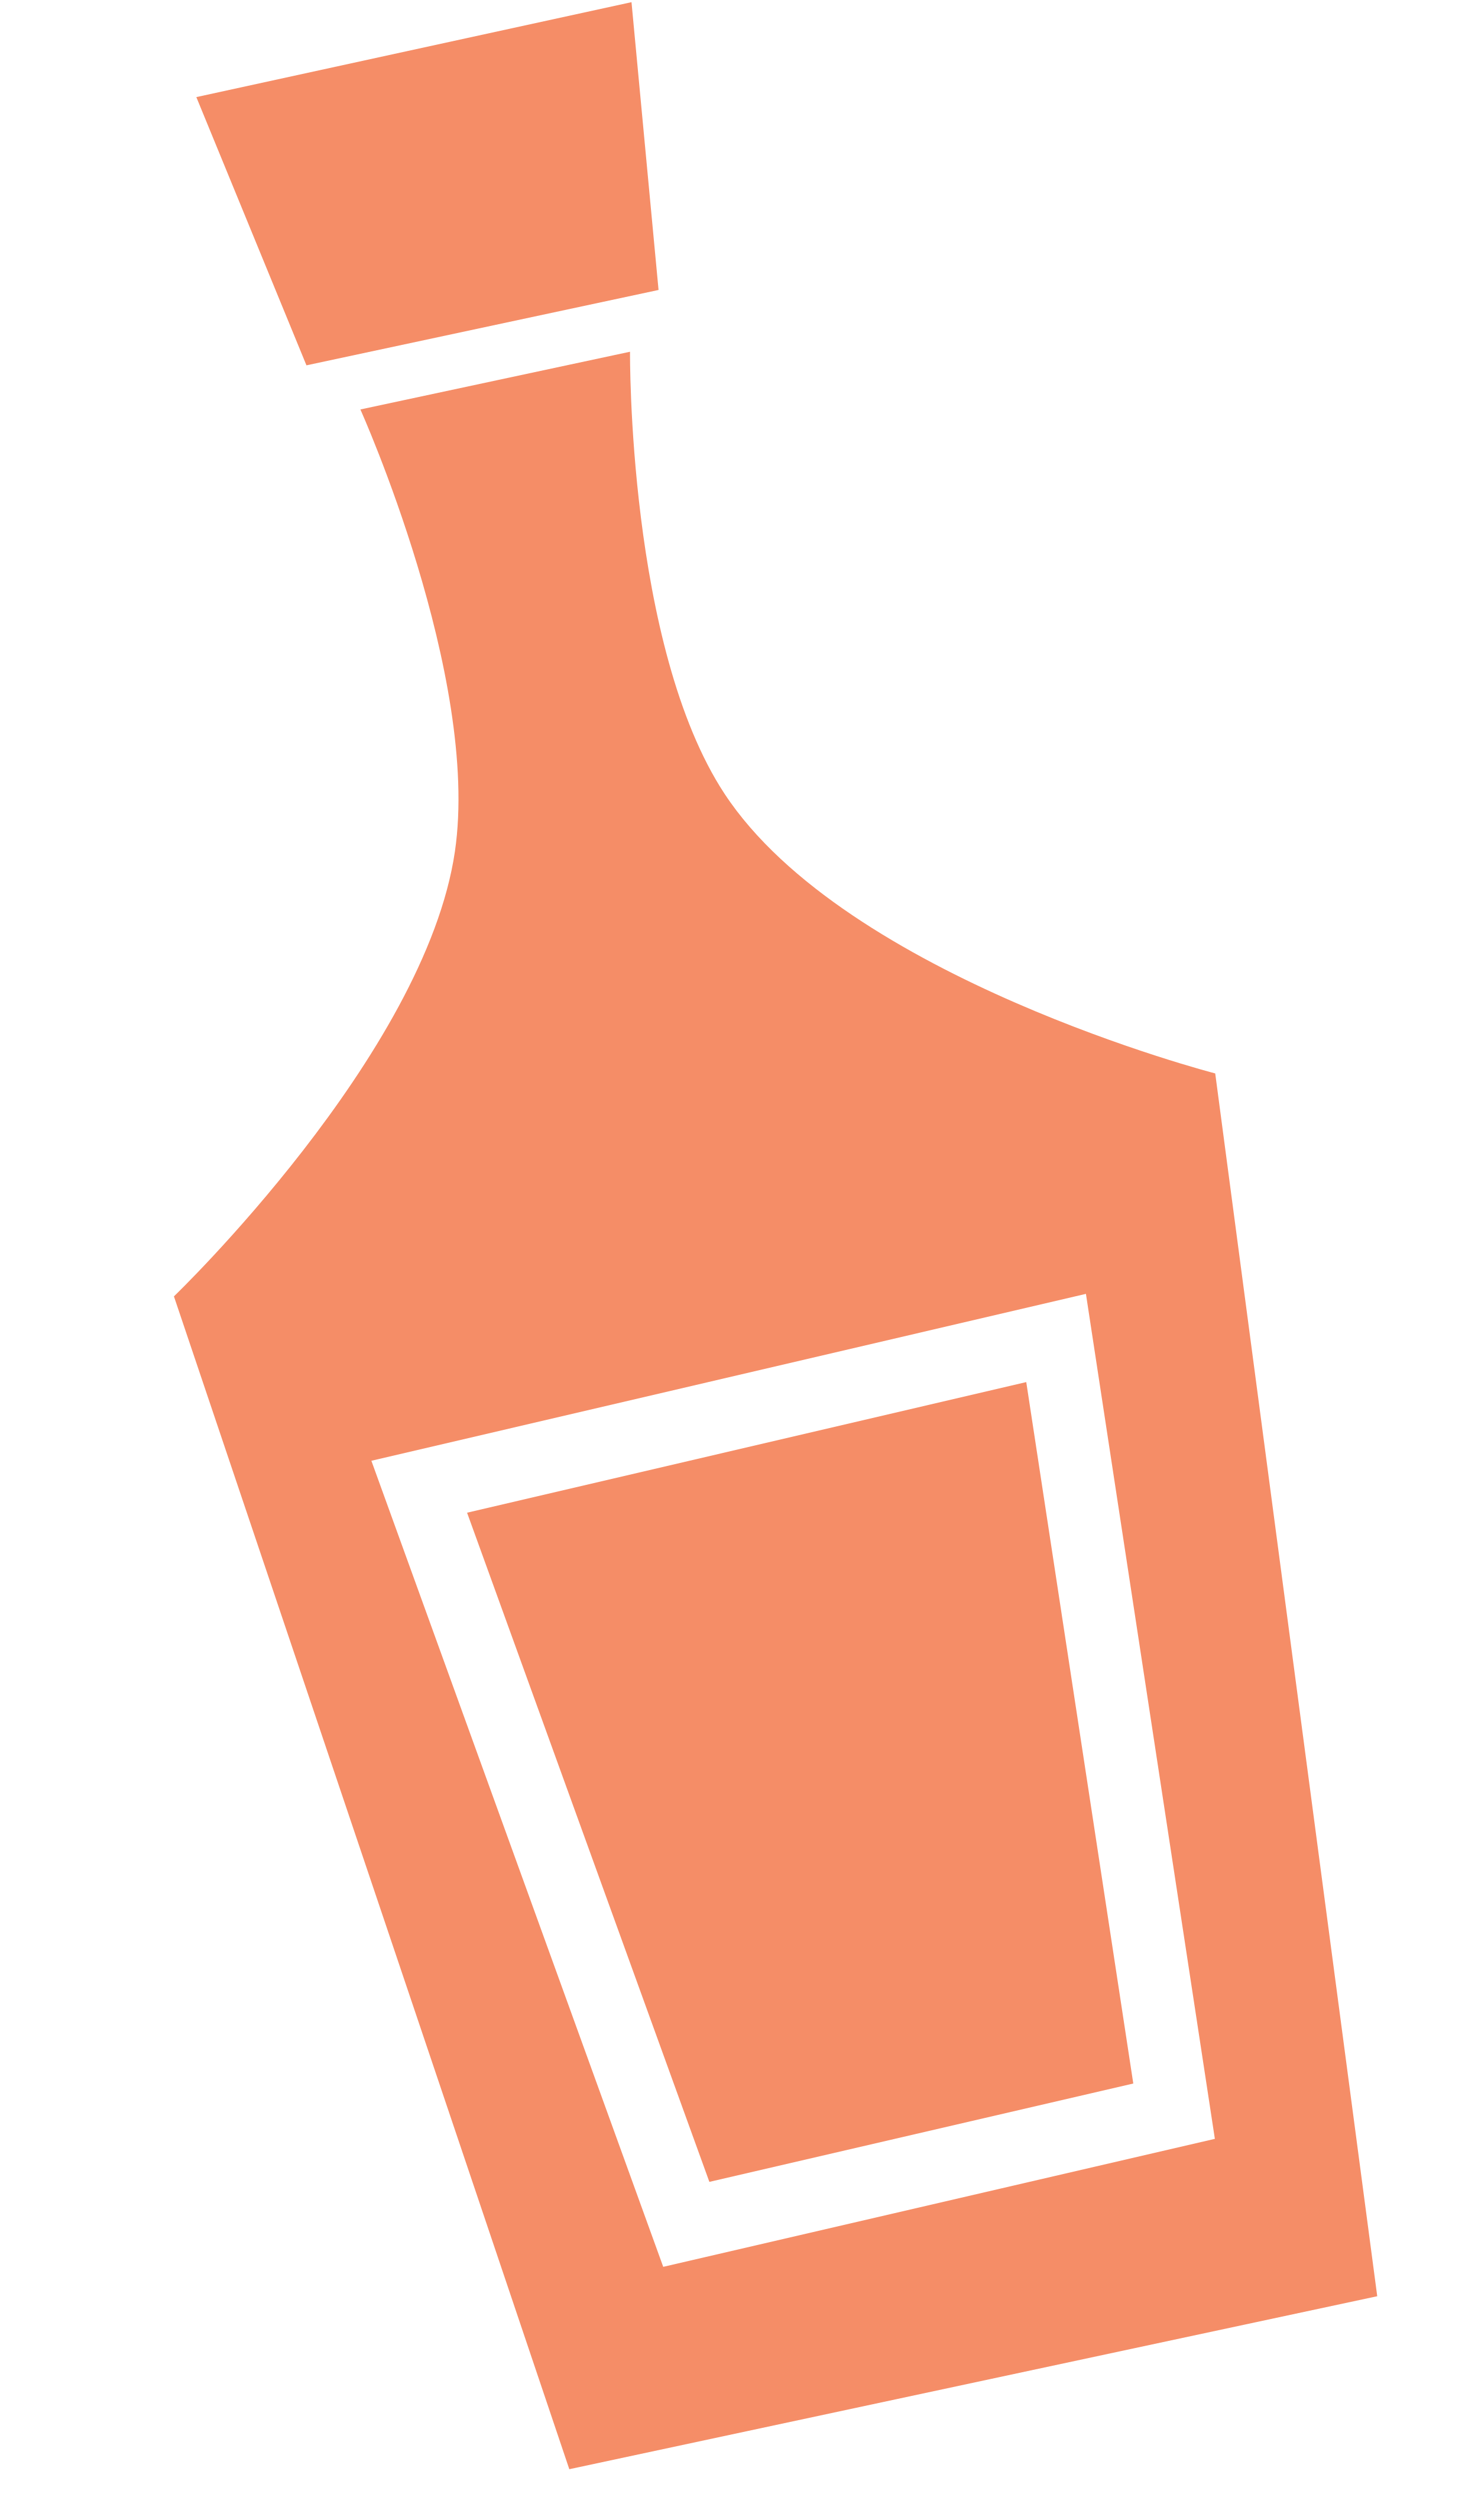 <?xml version="1.0" encoding="UTF-8"?> <svg xmlns="http://www.w3.org/2000/svg" width="184" height="311" viewBox="0 0 184 311" fill="none"> <path d="M24.442 12.081L78.617 0.27L81.985 36.075L38.151 45.453L24.442 12.081Z" fill="#F58D67"></path> <path fill-rule="evenodd" clip-rule="evenodd" d="M151.286 133.55C151.286 133.55 105.294 121.686 90.199 98.753C78.124 80.409 78.433 43.761 78.433 43.761L44.866 50.943C44.866 50.943 59.816 84.205 56.633 105.935C52.926 131.236 21.653 161.287 21.653 161.287L70.875 307.202L171.456 285.681L151.286 133.55ZM82.568 282.025L46.234 181.739L135.19 160.974L151.242 266.102L82.568 282.025ZM88.311 271.455L58.147 188.2L127.761 171.95L141.086 259.218L88.311 271.455Z" fill="#F58D67"></path> </svg> 